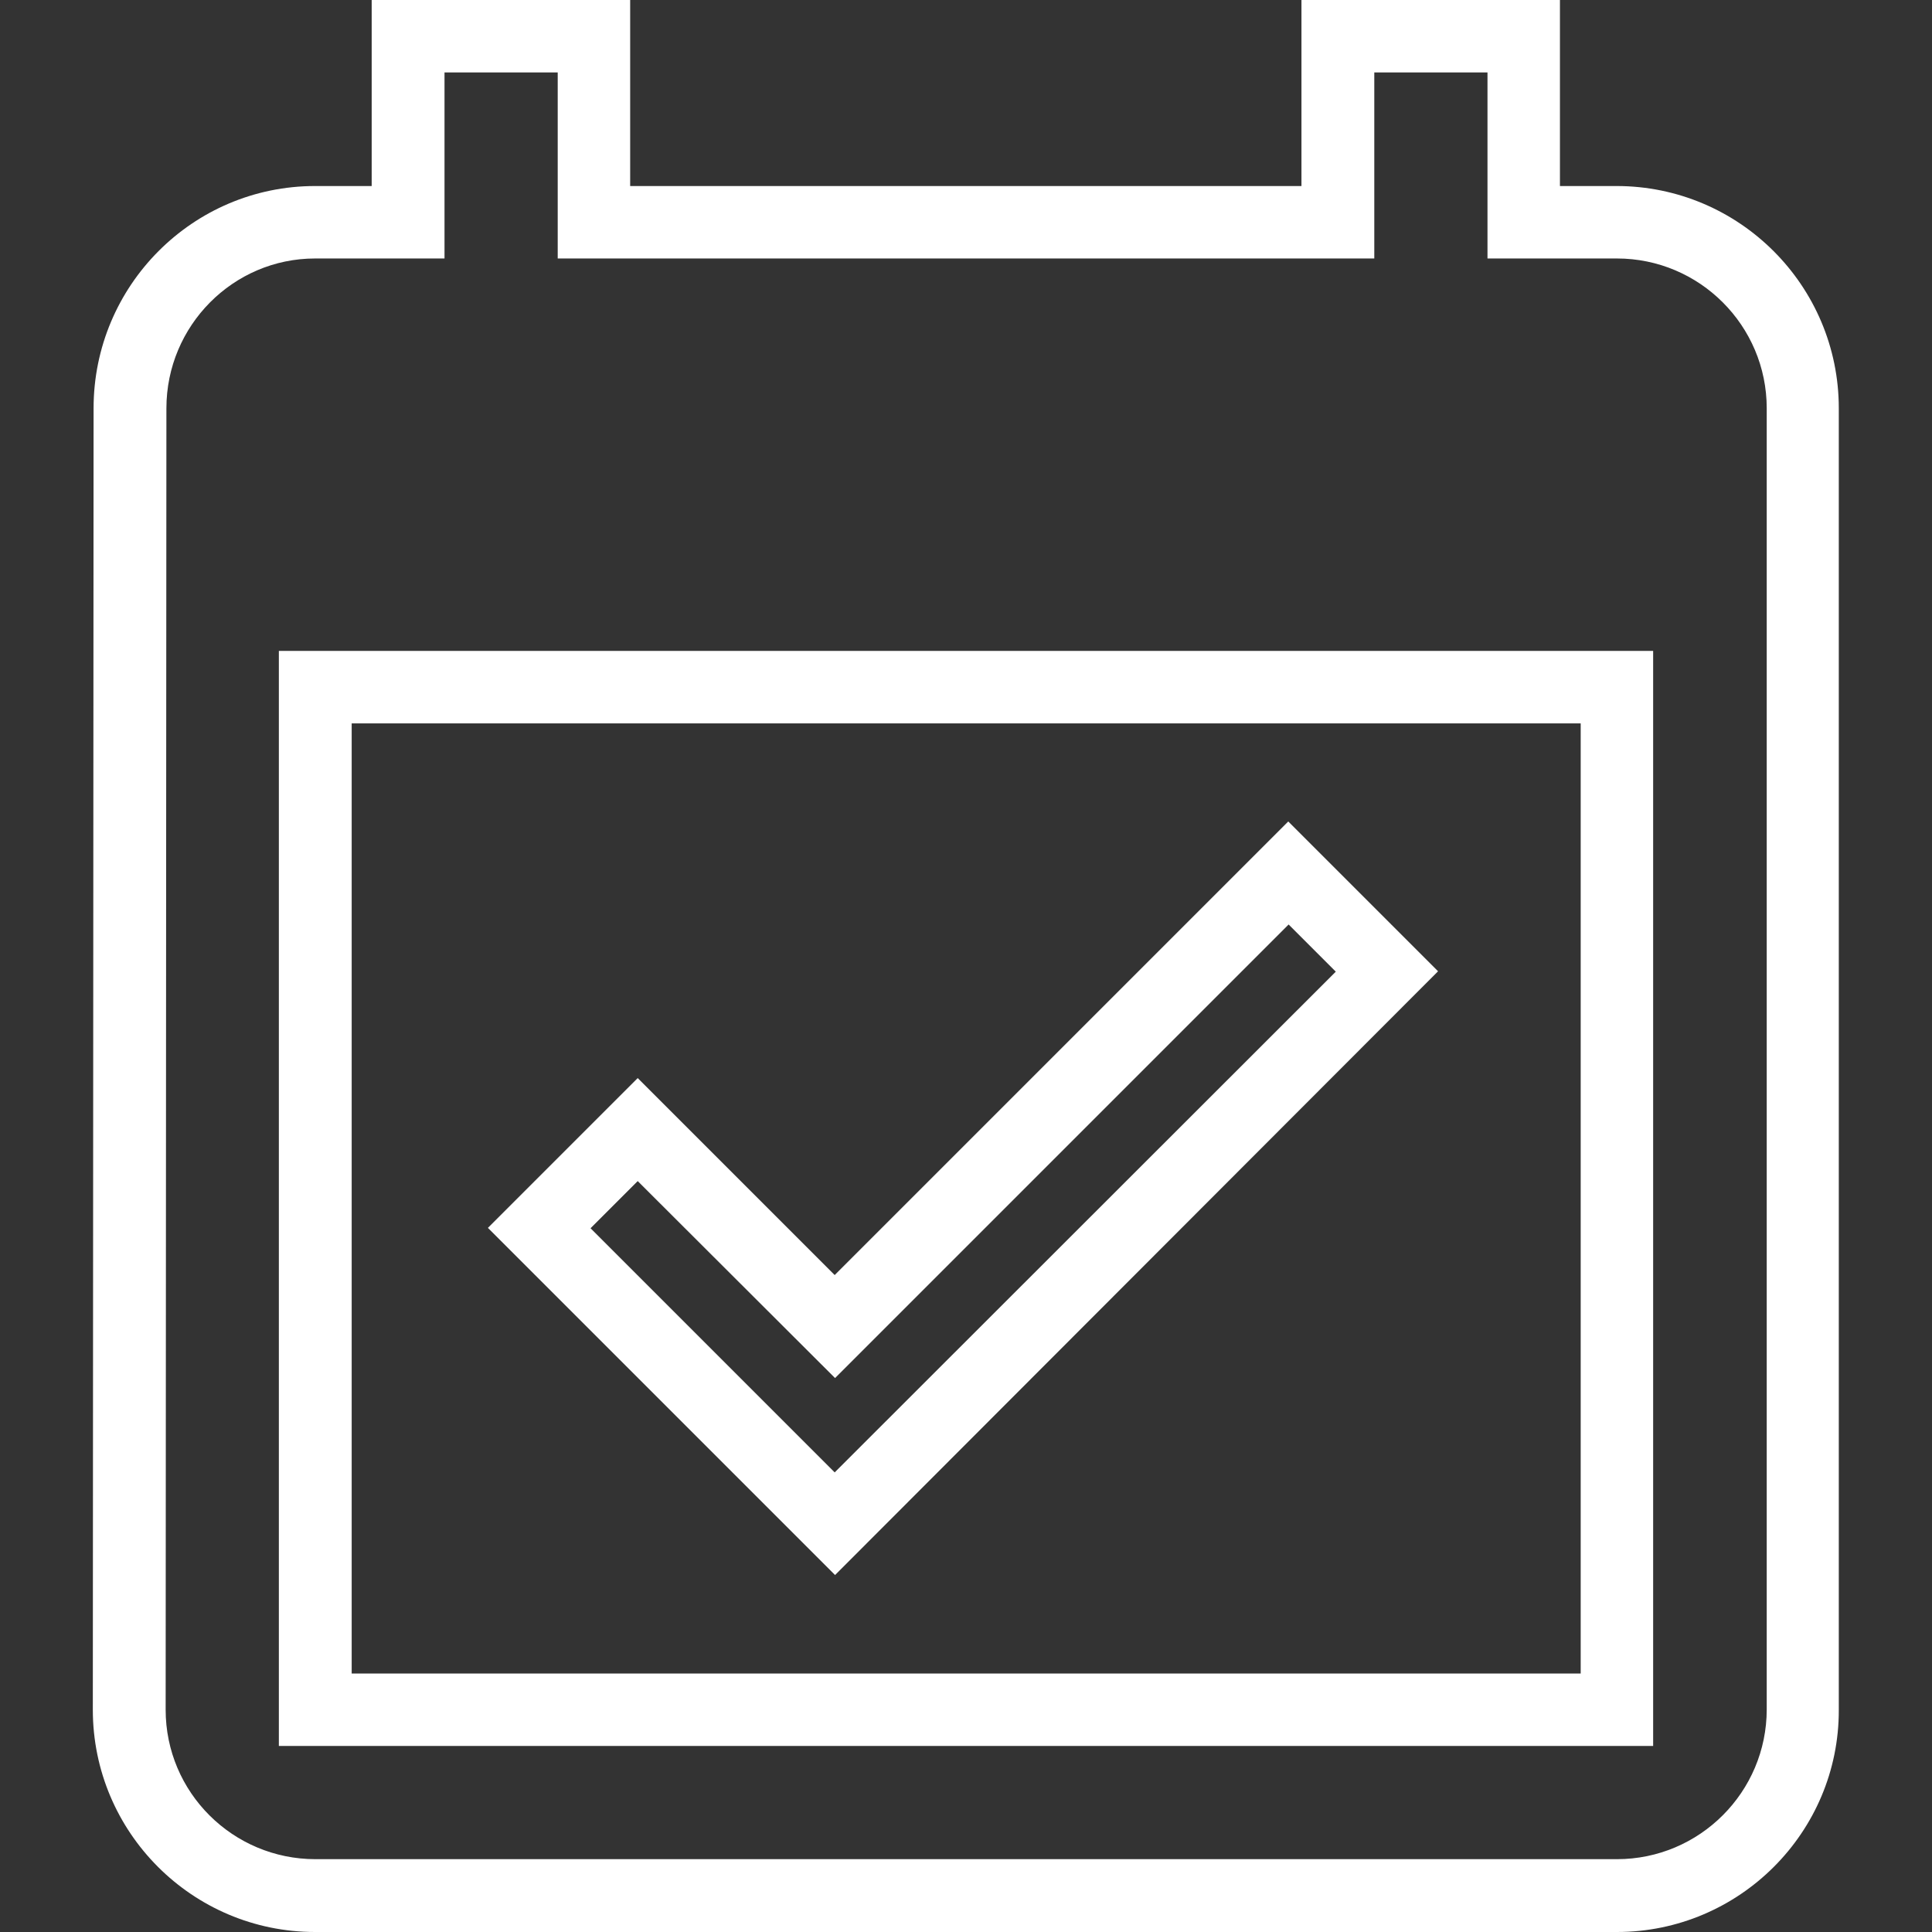 <?xml version="1.0" encoding="utf-8"?>
<!-- Generator: Adobe Illustrator 23.0.1, SVG Export Plug-In . SVG Version: 6.00 Build 0)  -->
<svg version="1.1" id="Layer_1" xmlns="http://www.w3.org/2000/svg" xmlns:xlink="http://www.w3.org/1999/xlink" x="0px" y="0px"
	 viewBox="0 0 512 512" style="enable-background:new 0 0 512 512;" xml:space="preserve">
<rect x="0" y="0" width="512" height="512" fill="#333333" stroke="none"/>
<style type="text/css">
	.st0{fill:#FFFFFF;}
</style>
<g>
	<g>
		<path class="st0" d="M428.5,512H83.5c-32.5,0-58.9-26.4-58.9-58.9l0.2-344.9c0-32.5,26.3-58.9,58.7-58.9h15V0h68.5v49.3h177.9V0
			h68.5v49.3h15c32.5,0,58.9,26.4,58.9,58.9v344.9C487.4,485.6,460.9,512,428.5,512z M83.5,68.5c-21.7,0-39.4,17.8-39.4,39.7
			l-0.2,344.9c0,21.9,17.8,39.6,39.7,39.6h344.9c21.9,0,39.7-17.8,39.7-39.7V108.2c0-21.9-17.8-39.7-39.7-39.7h-34.3V19.2h-30v49.3
			H147.8V19.2h-30v49.3H83.5z M438.1,462.7H73.9V172.5h364.2V462.7z M93.2,443.5h325.7V191.7H93.2V443.5z"/>
	</g>
	<g>
		<path class="st0" d="M221.3,417.4l-92-92l39.7-39.7l52.2,52.2l120.2-120.2l39.7,39.7L221.3,417.4z M156.5,325.5l64.7,64.7
			L354,257.5L341.5,245L221.3,365.2L169,313L156.5,325.5z"/>
	</g>
</g>
</svg>
